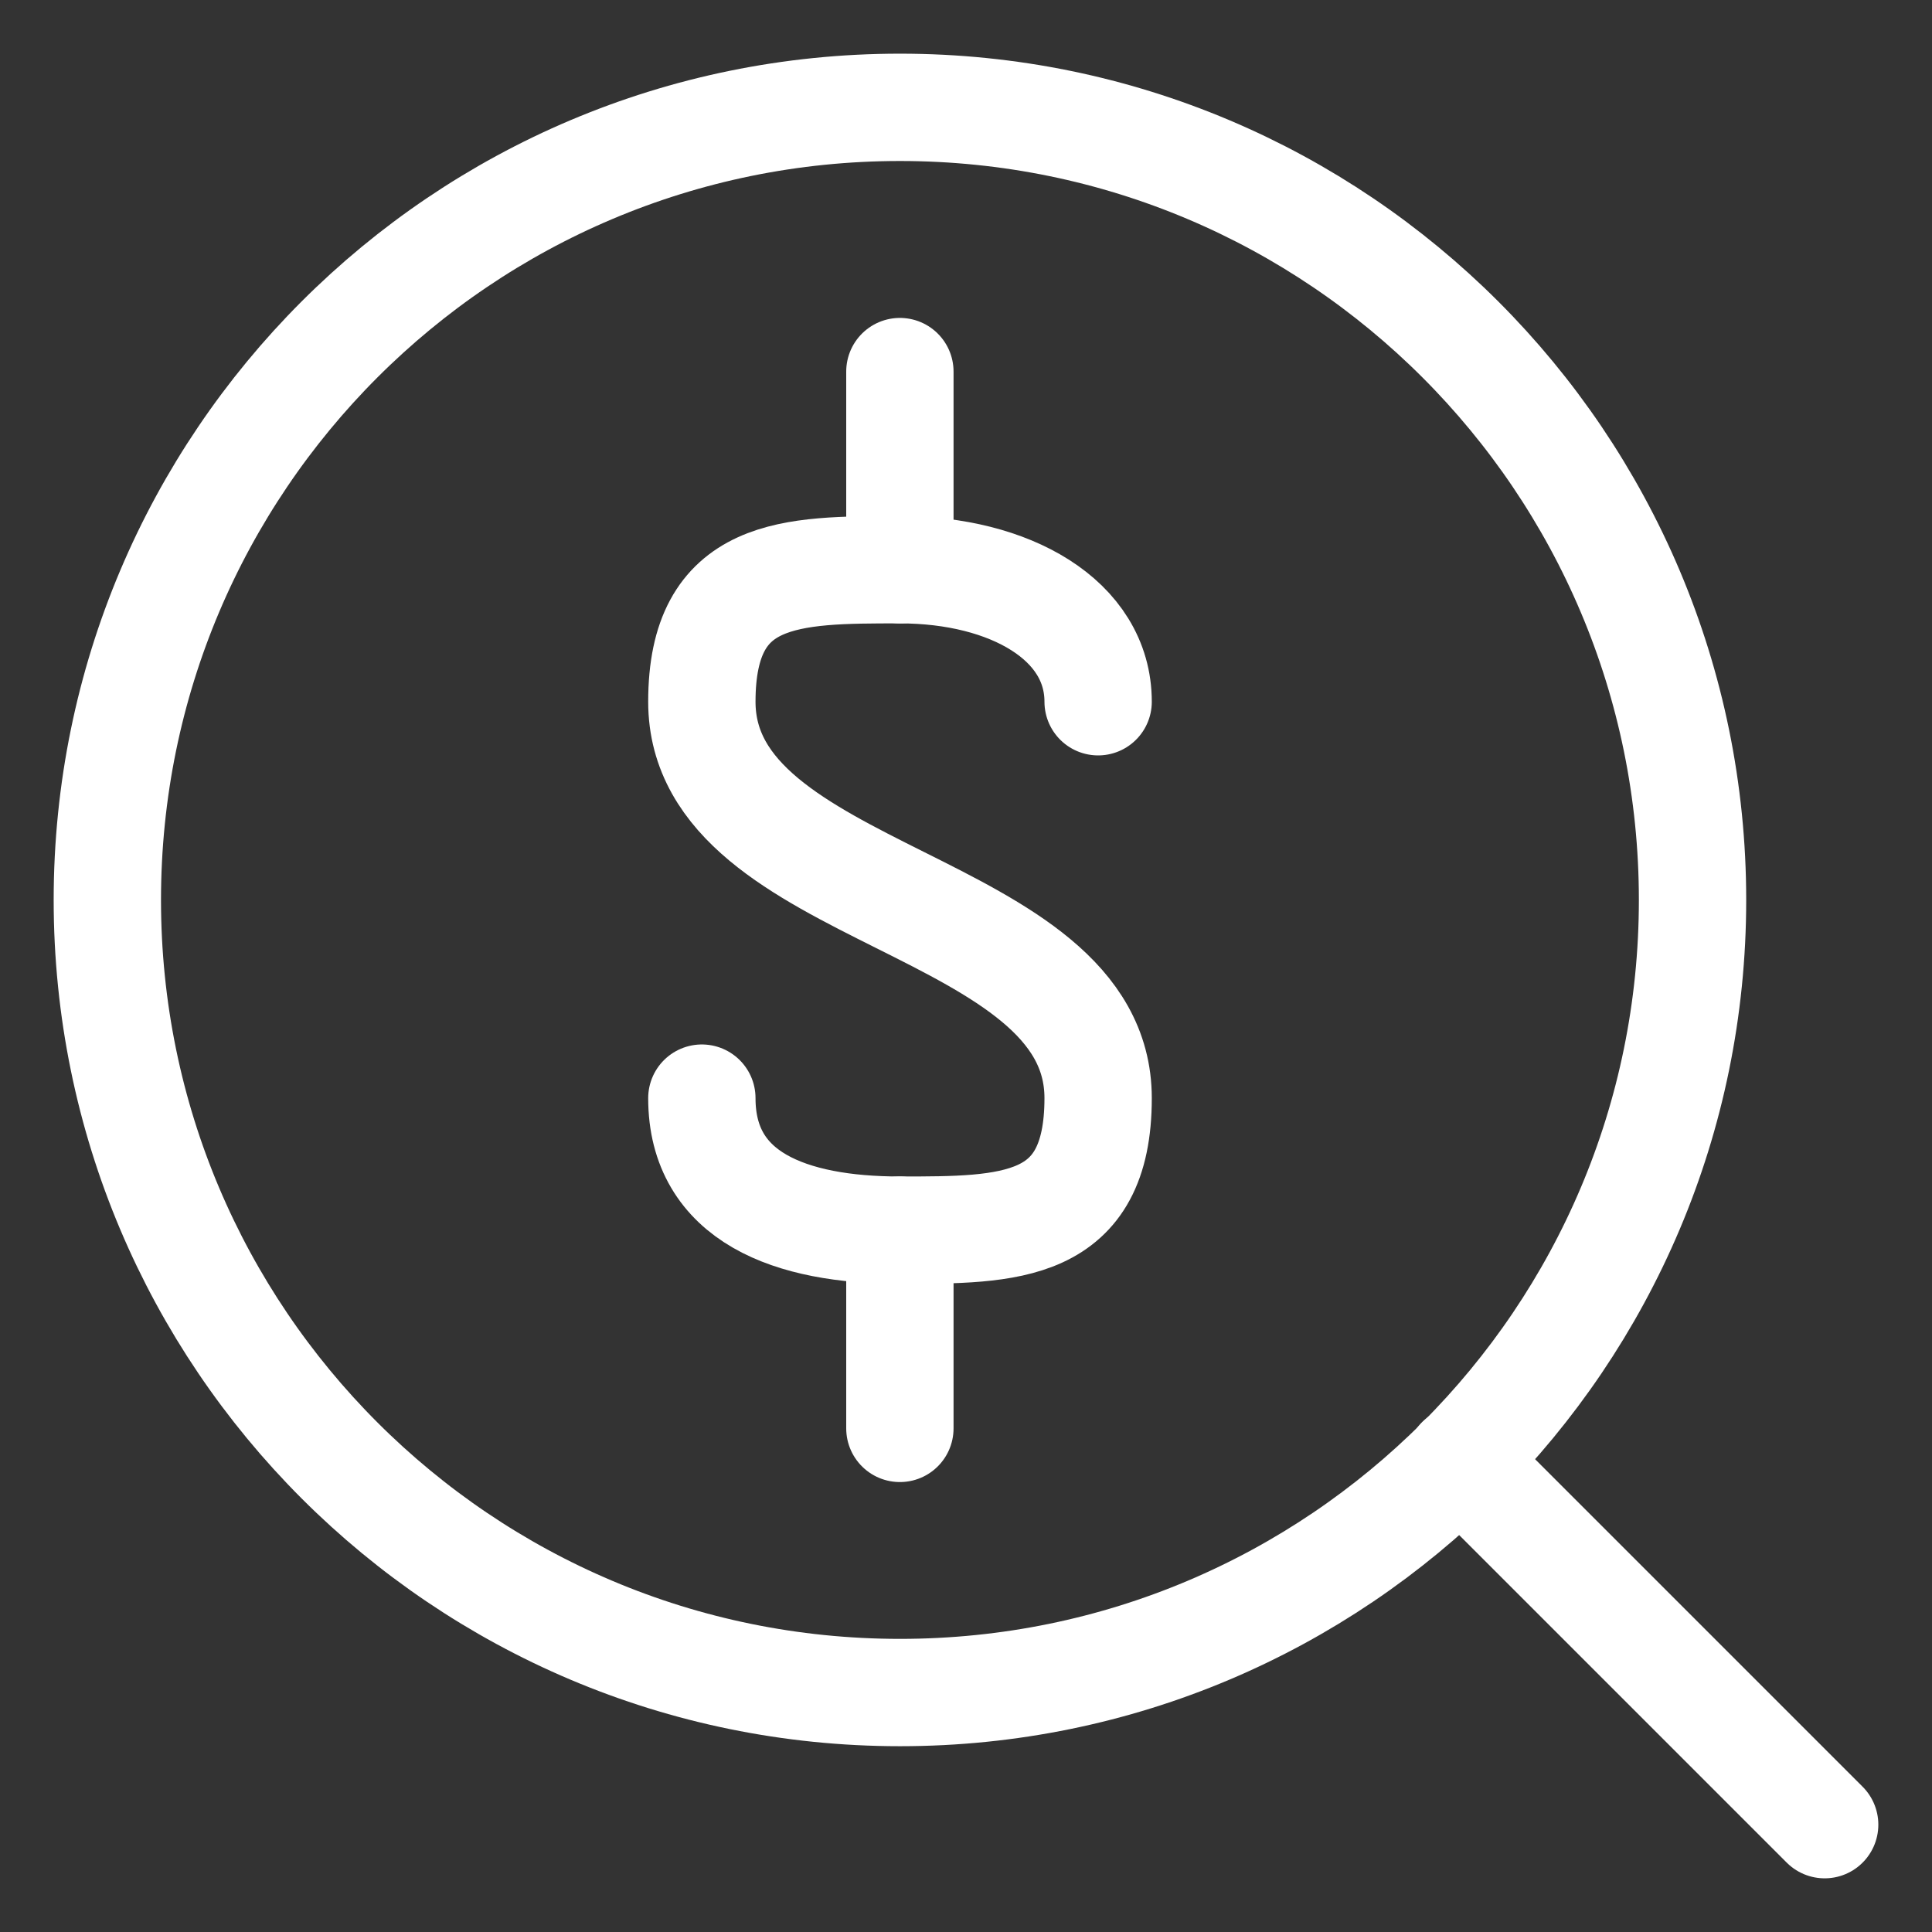 <svg width="18" height="18" viewBox="0 0 18 18" fill="none" xmlns="http://www.w3.org/2000/svg">
<rect x="0" y="0" width="18" height="18" fill="#333333" stroke="none"/>
<path d="M8.385 15.769C12.463 15.769 15.769 12.463 15.769 8.385C15.769 4.306 12.463 1 8.385 1C4.306 1 1 4.306 1 8.385C1 12.463 4.306 15.769 8.385 15.769Z" stroke="white" stroke-linecap="round" stroke-linejoin="round"/>
<path d="M13.603 13.603L17 17" stroke="white" stroke-linecap="round" stroke-linejoin="round"/>
<path d="M8.384 5.308V3.462" stroke="white" stroke-linecap="round" stroke-linejoin="round"/>
<path d="M6.539 10.231C6.539 11.154 7.364 11.461 8.385 11.461C9.407 11.461 10.231 11.461 10.231 10.231C10.231 8.385 6.539 8.385 6.539 6.538C6.539 5.308 7.364 5.308 8.385 5.308C9.407 5.308 10.231 5.775 10.231 6.538" stroke="white" stroke-linecap="round" stroke-linejoin="round"/>
<path d="M8.384 11.461V13.308" stroke="white" stroke-linecap="round" stroke-linejoin="round"/>
</svg>
